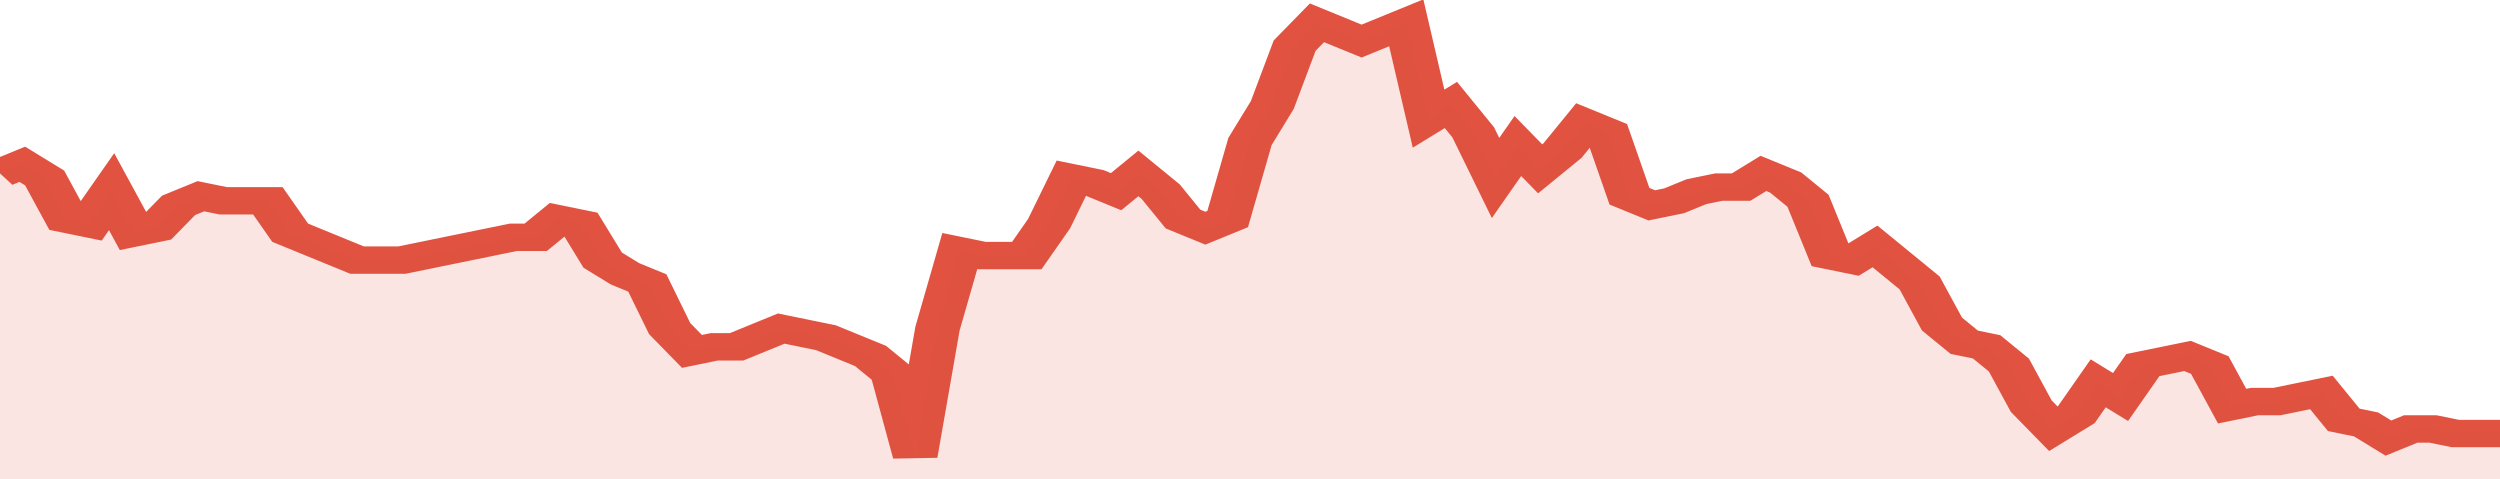 <svg xmlns="http://www.w3.org/2000/svg" viewBox="0 0 336 105" width="120" height="23" preserveAspectRatio="none">
				 <polyline fill="none" stroke="#E15241" stroke-width="6" points="0, 38 3, 36 6, 39 9, 48 12, 49 15, 42 18, 51 21, 50 24, 45 27, 43 30, 44 33, 44 36, 44 39, 51 42, 53 45, 55 48, 57 51, 57 54, 57 57, 56 60, 55 63, 54 66, 53 69, 52 72, 52 75, 48 78, 49 81, 57 84, 60 87, 62 90, 72 93, 77 96, 76 99, 76 102, 74 105, 72 108, 73 111, 74 114, 76 117, 78 120, 82 123, 100 126, 72 129, 55 132, 56 135, 56 138, 56 141, 49 144, 39 147, 40 150, 42 153, 38 156, 42 159, 48 162, 50 165, 48 168, 31 171, 23 174, 10 177, 5 180, 7 183, 9 186, 7 189, 5 192, 26 195, 23 198, 29 201, 39 204, 32 207, 37 210, 33 213, 27 216, 29 219, 43 222, 45 225, 44 228, 42 231, 41 234, 41 237, 38 240, 40 243, 44 246, 56 249, 57 252, 54 255, 58 258, 62 261, 71 264, 75 267, 76 270, 80 273, 89 276, 94 279, 91 282, 84 285, 87 288, 80 291, 79 294, 78 297, 80 300, 89 303, 88 306, 88 309, 87 312, 86 315, 92 318, 93 321, 96 324, 94 327, 94 330, 95 333, 95 336, 95 336, 95 "> </polyline>
				 <polygon fill="#E15241" opacity="0.15" points="0, 105 0, 38 3, 36 6, 39 9, 48 12, 49 15, 42 18, 51 21, 50 24, 45 27, 43 30, 44 33, 44 36, 44 39, 51 42, 53 45, 55 48, 57 51, 57 54, 57 57, 56 60, 55 63, 54 66, 53 69, 52 72, 52 75, 48 78, 49 81, 57 84, 60 87, 62 90, 72 93, 77 96, 76 99, 76 102, 74 105, 72 108, 73 111, 74 114, 76 117, 78 120, 82 123, 100 126, 72 129, 55 132, 56 135, 56 138, 56 141, 49 144, 39 147, 40 150, 42 153, 38 156, 42 159, 48 162, 50 165, 48 168, 31 171, 23 174, 10 177, 5 180, 7 183, 9 186, 7 189, 5 192, 26 195, 23 198, 29 201, 39 204, 32 207, 37 210, 33 213, 27 216, 29 219, 43 222, 45 225, 44 228, 42 231, 41 234, 41 237, 38 240, 40 243, 44 246, 56 249, 57 252, 54 255, 58 258, 62 261, 71 264, 75 267, 76 270, 80 273, 89 276, 94 279, 91 282, 84 285, 87 288, 80 291, 79 294, 78 297, 80 300, 89 303, 88 306, 88 309, 87 312, 86 315, 92 318, 93 321, 96 324, 94 327, 94 330, 95 333, 95 336, 95 336, 105 "></polygon>
			</svg>